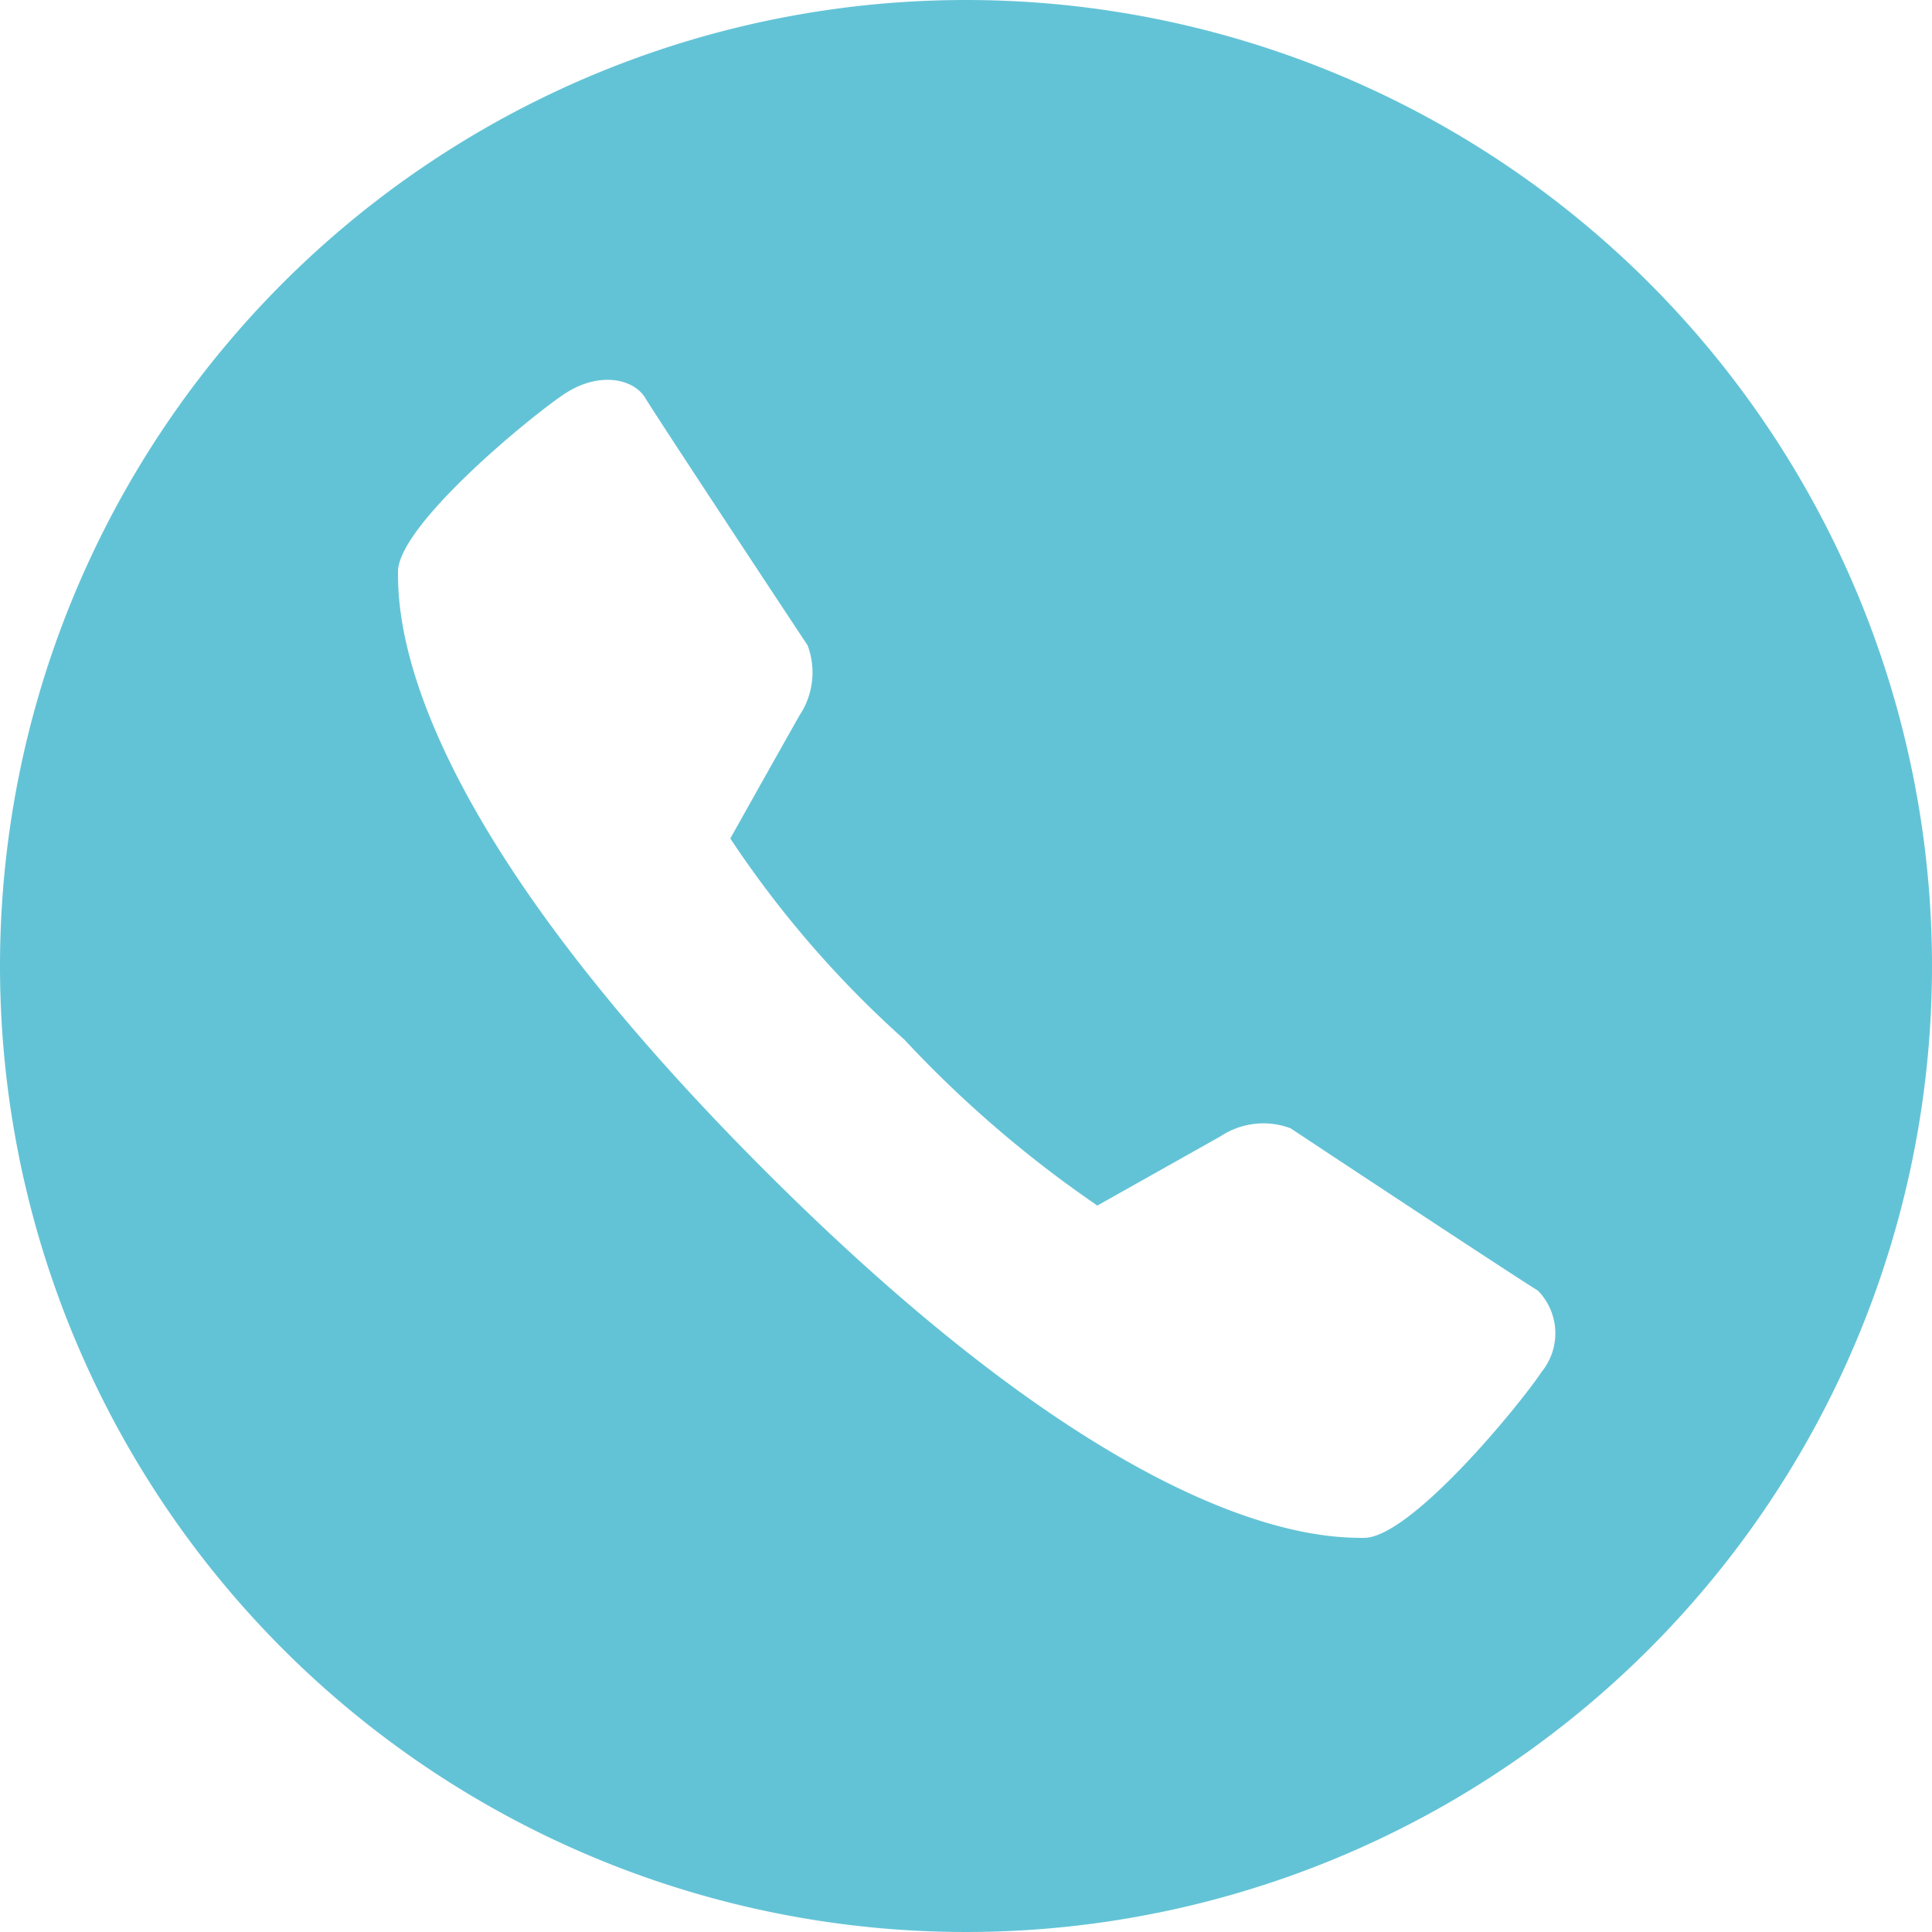 <svg id="f139ca8a-d306-4fed-8240-e3715a54adac" data-name="Слой 1" xmlns="http://www.w3.org/2000/svg" viewBox="0 0 50 50"><path d="M25,0A25,25,0,1,0,50,25,25,25,0,0,0,25,0ZM39.9,35.5c-.6.9-3.4,4.3-4.6,4.3s-6.1-.1-15.5-9.5S10.3,16,10.3,14.8s3.4-4,4.3-4.6,1.8-.4,2.1.1,3.8,5.8,4.2,6.4a2,2,0,0,1-.2,1.8c-.4.7-1.8,3.2-1.8,3.2a27,27,0,0,0,4.5,5.2,29.91,29.91,0,0,0,5,4.3l3.2-1.8a2,2,0,0,1,1.8-.2c.6.4,5.9,3.9,6.4,4.2A1.58,1.58,0,0,1,39.9,35.5Z" style="fill:#63c3d6"/></svg>